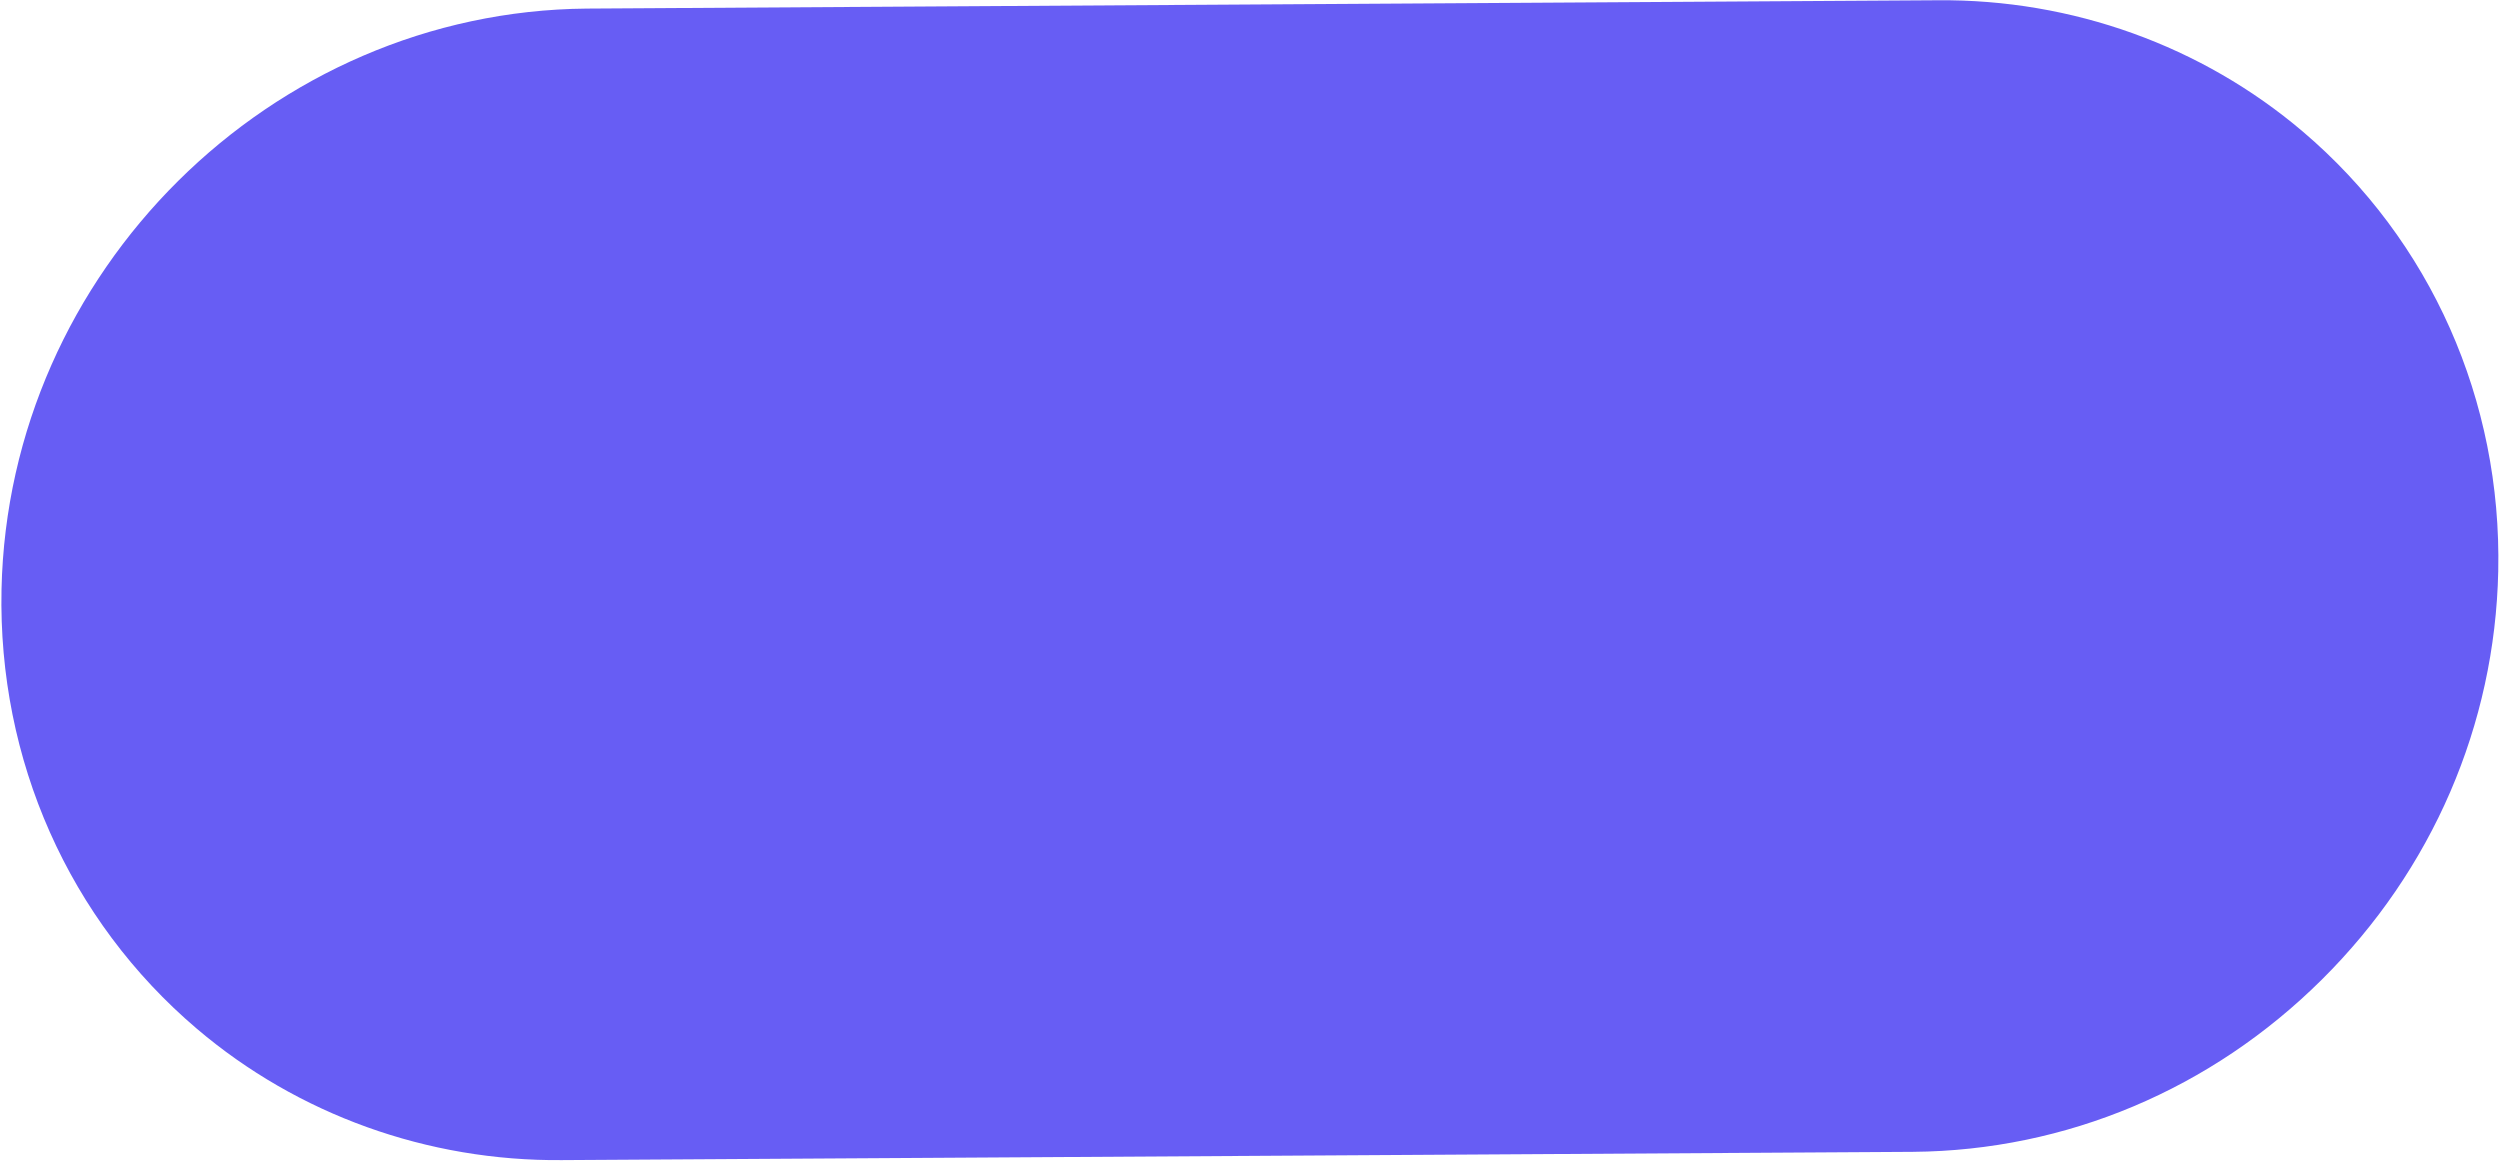 <svg width="908" height="422" viewBox="0 0 908 422" fill="none" xmlns="http://www.w3.org/2000/svg">
<path d="M836.407 47.811C799.71 16.615 752.606 -0.334 703.772 0.097L213.092 3.118C98.378 4.094 3.03 98.721 0.555 214.02C-0.771 276.001 25.08 334.183 71.493 373.639C108.199 404.843 155.312 421.799 204.16 421.351L694.825 418.347C750.401 417.881 803.125 395.674 843.275 355.808C883.412 315.991 906.169 263.304 907.36 207.443C908.686 145.463 882.837 87.282 836.407 47.811Z" fill="#675DF4"/>
</svg>
